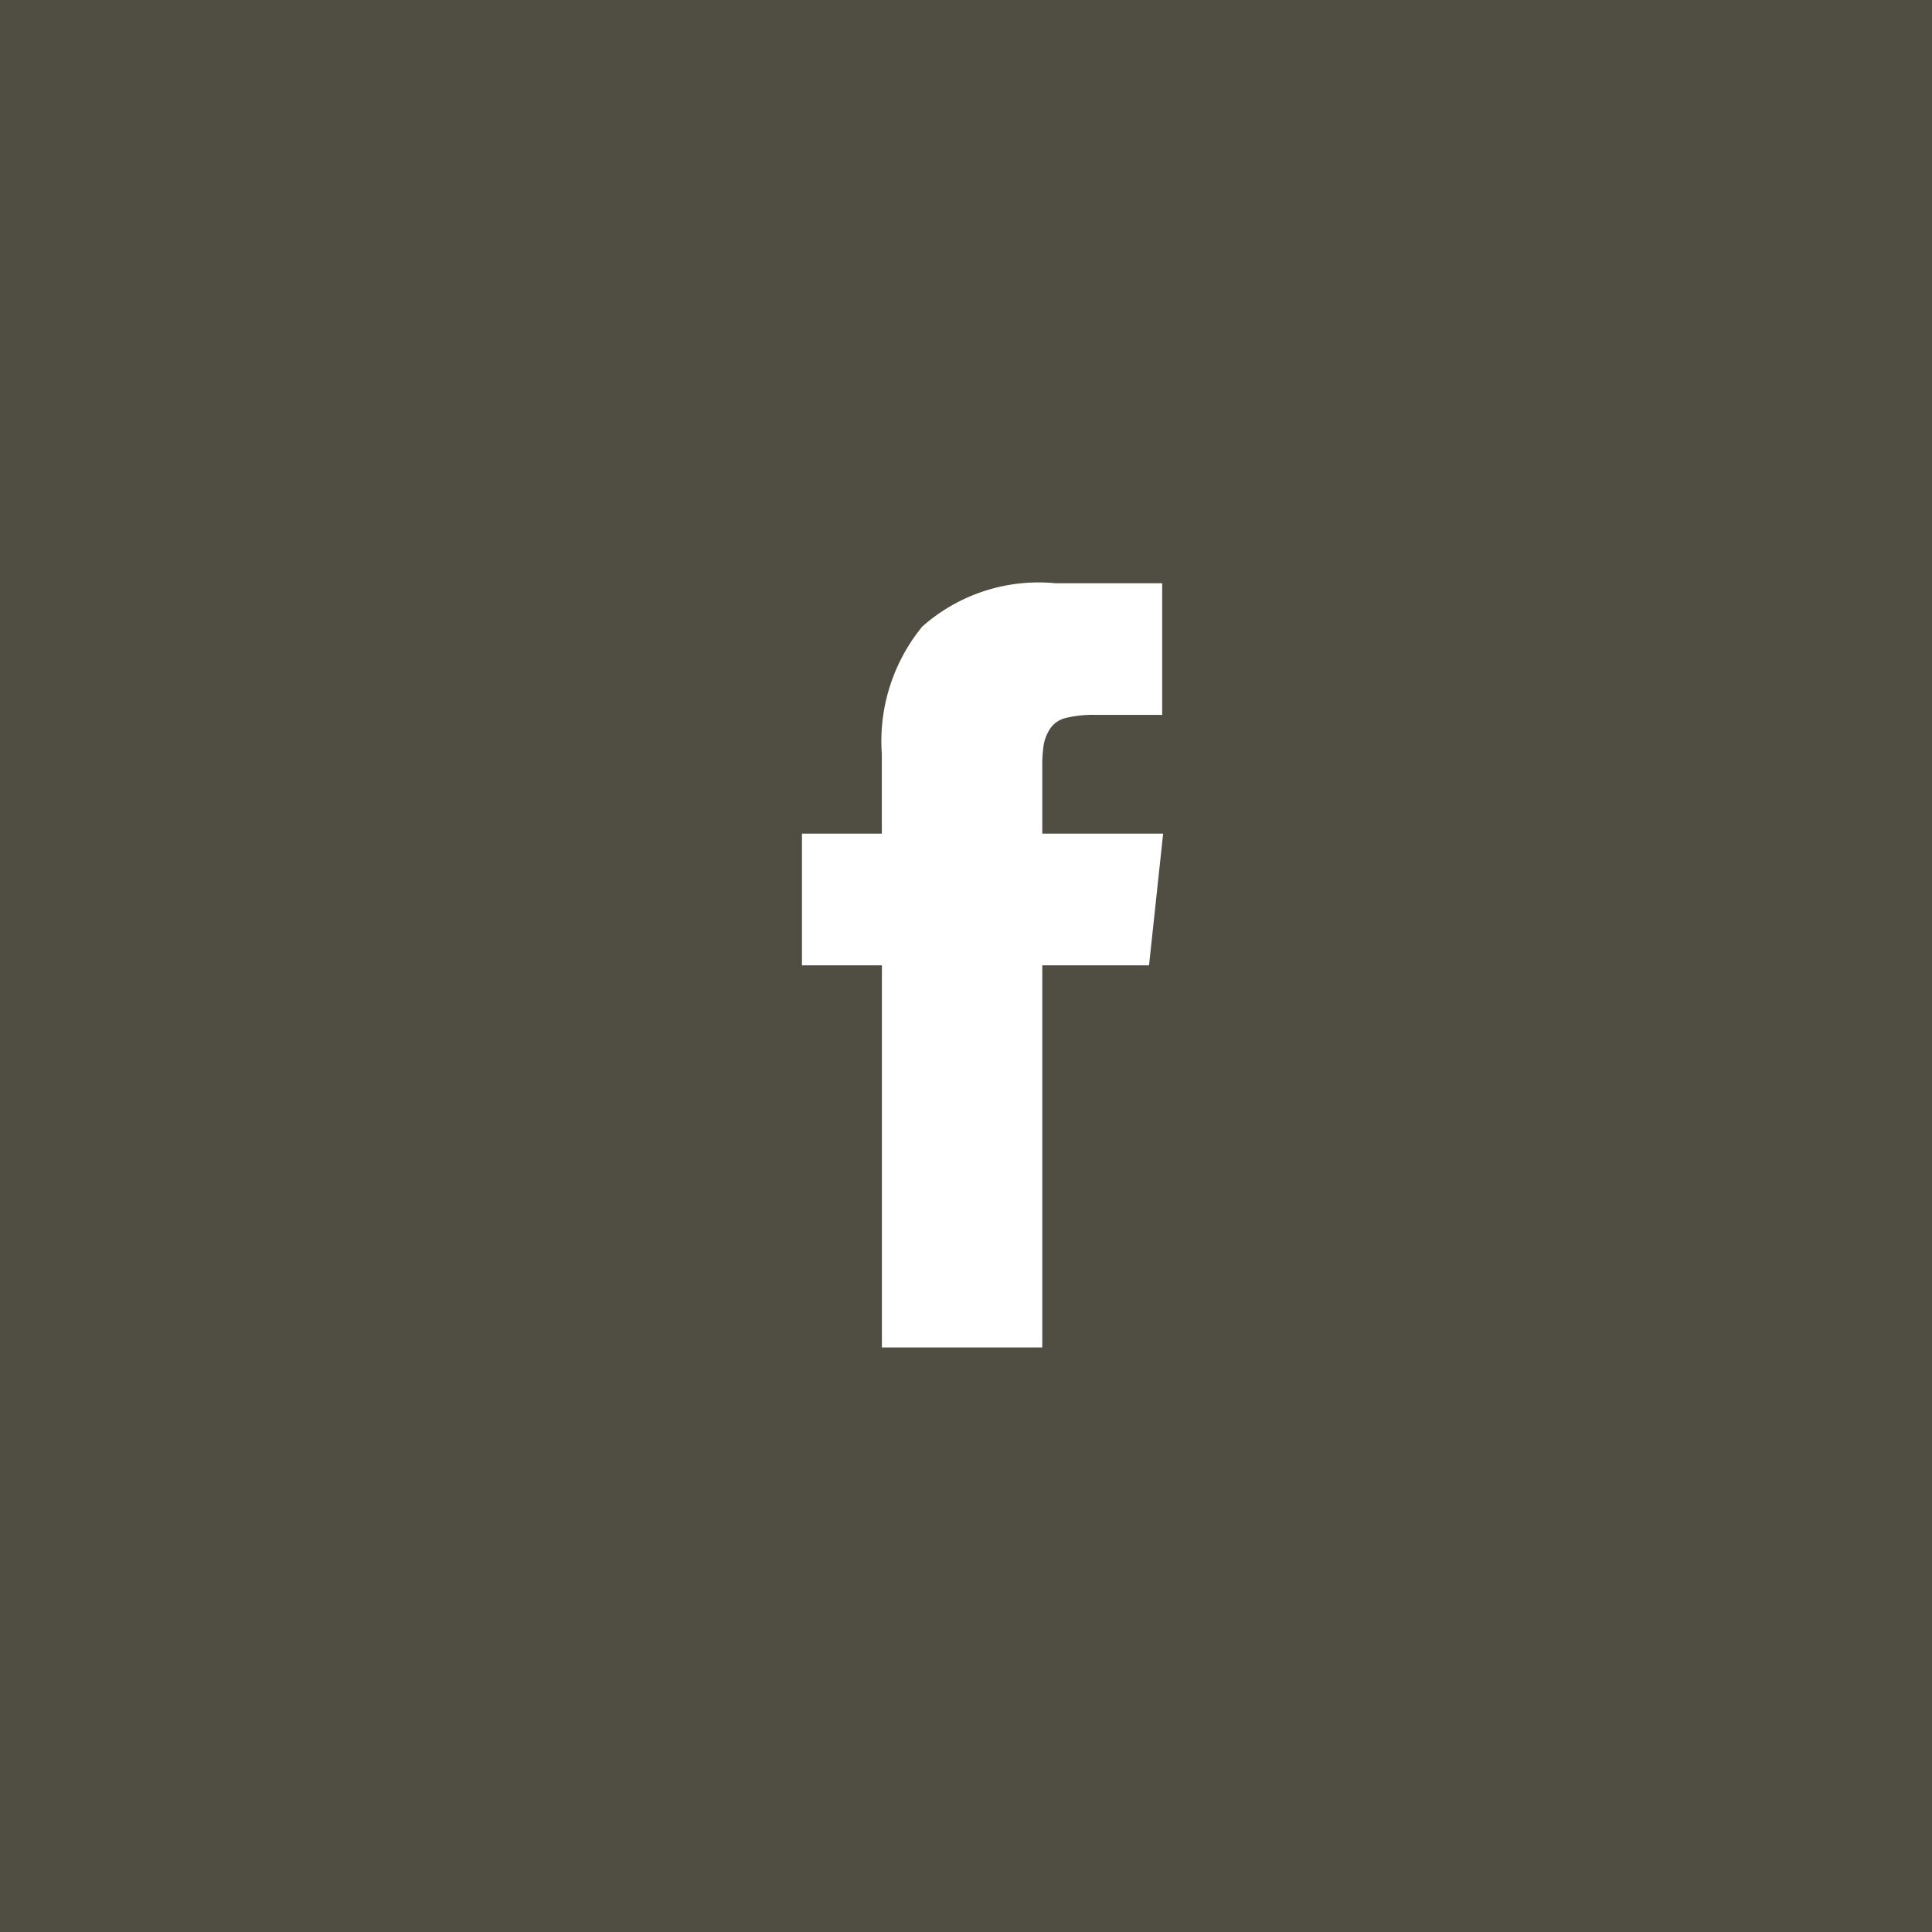 <svg xmlns="http://www.w3.org/2000/svg" width="53" height="53" viewBox="0 0 53 53"><g transform="translate(-1302 -3876)"><rect width="53" height="53" transform="translate(1302 3876)" fill="#504e42"/><g transform="translate(1324 3892)"><path d="M6.593,6.869V5.063a3.926,3.926,0,0,1,.038-.63,1.213,1.213,0,0,1,.174-.439.711.711,0,0,1,.439-.3,3.165,3.165,0,0,1,.807-.083H9.882V0H6.954A4.808,4.808,0,0,0,3.3,1.189a4.965,4.965,0,0,0-1.109,3.5V6.869H0v3.613H2.193V20.965h4.4V10.482H9.521l.387-3.613Z" transform="translate(0 0)" fill="#fff"/></g></g></svg>